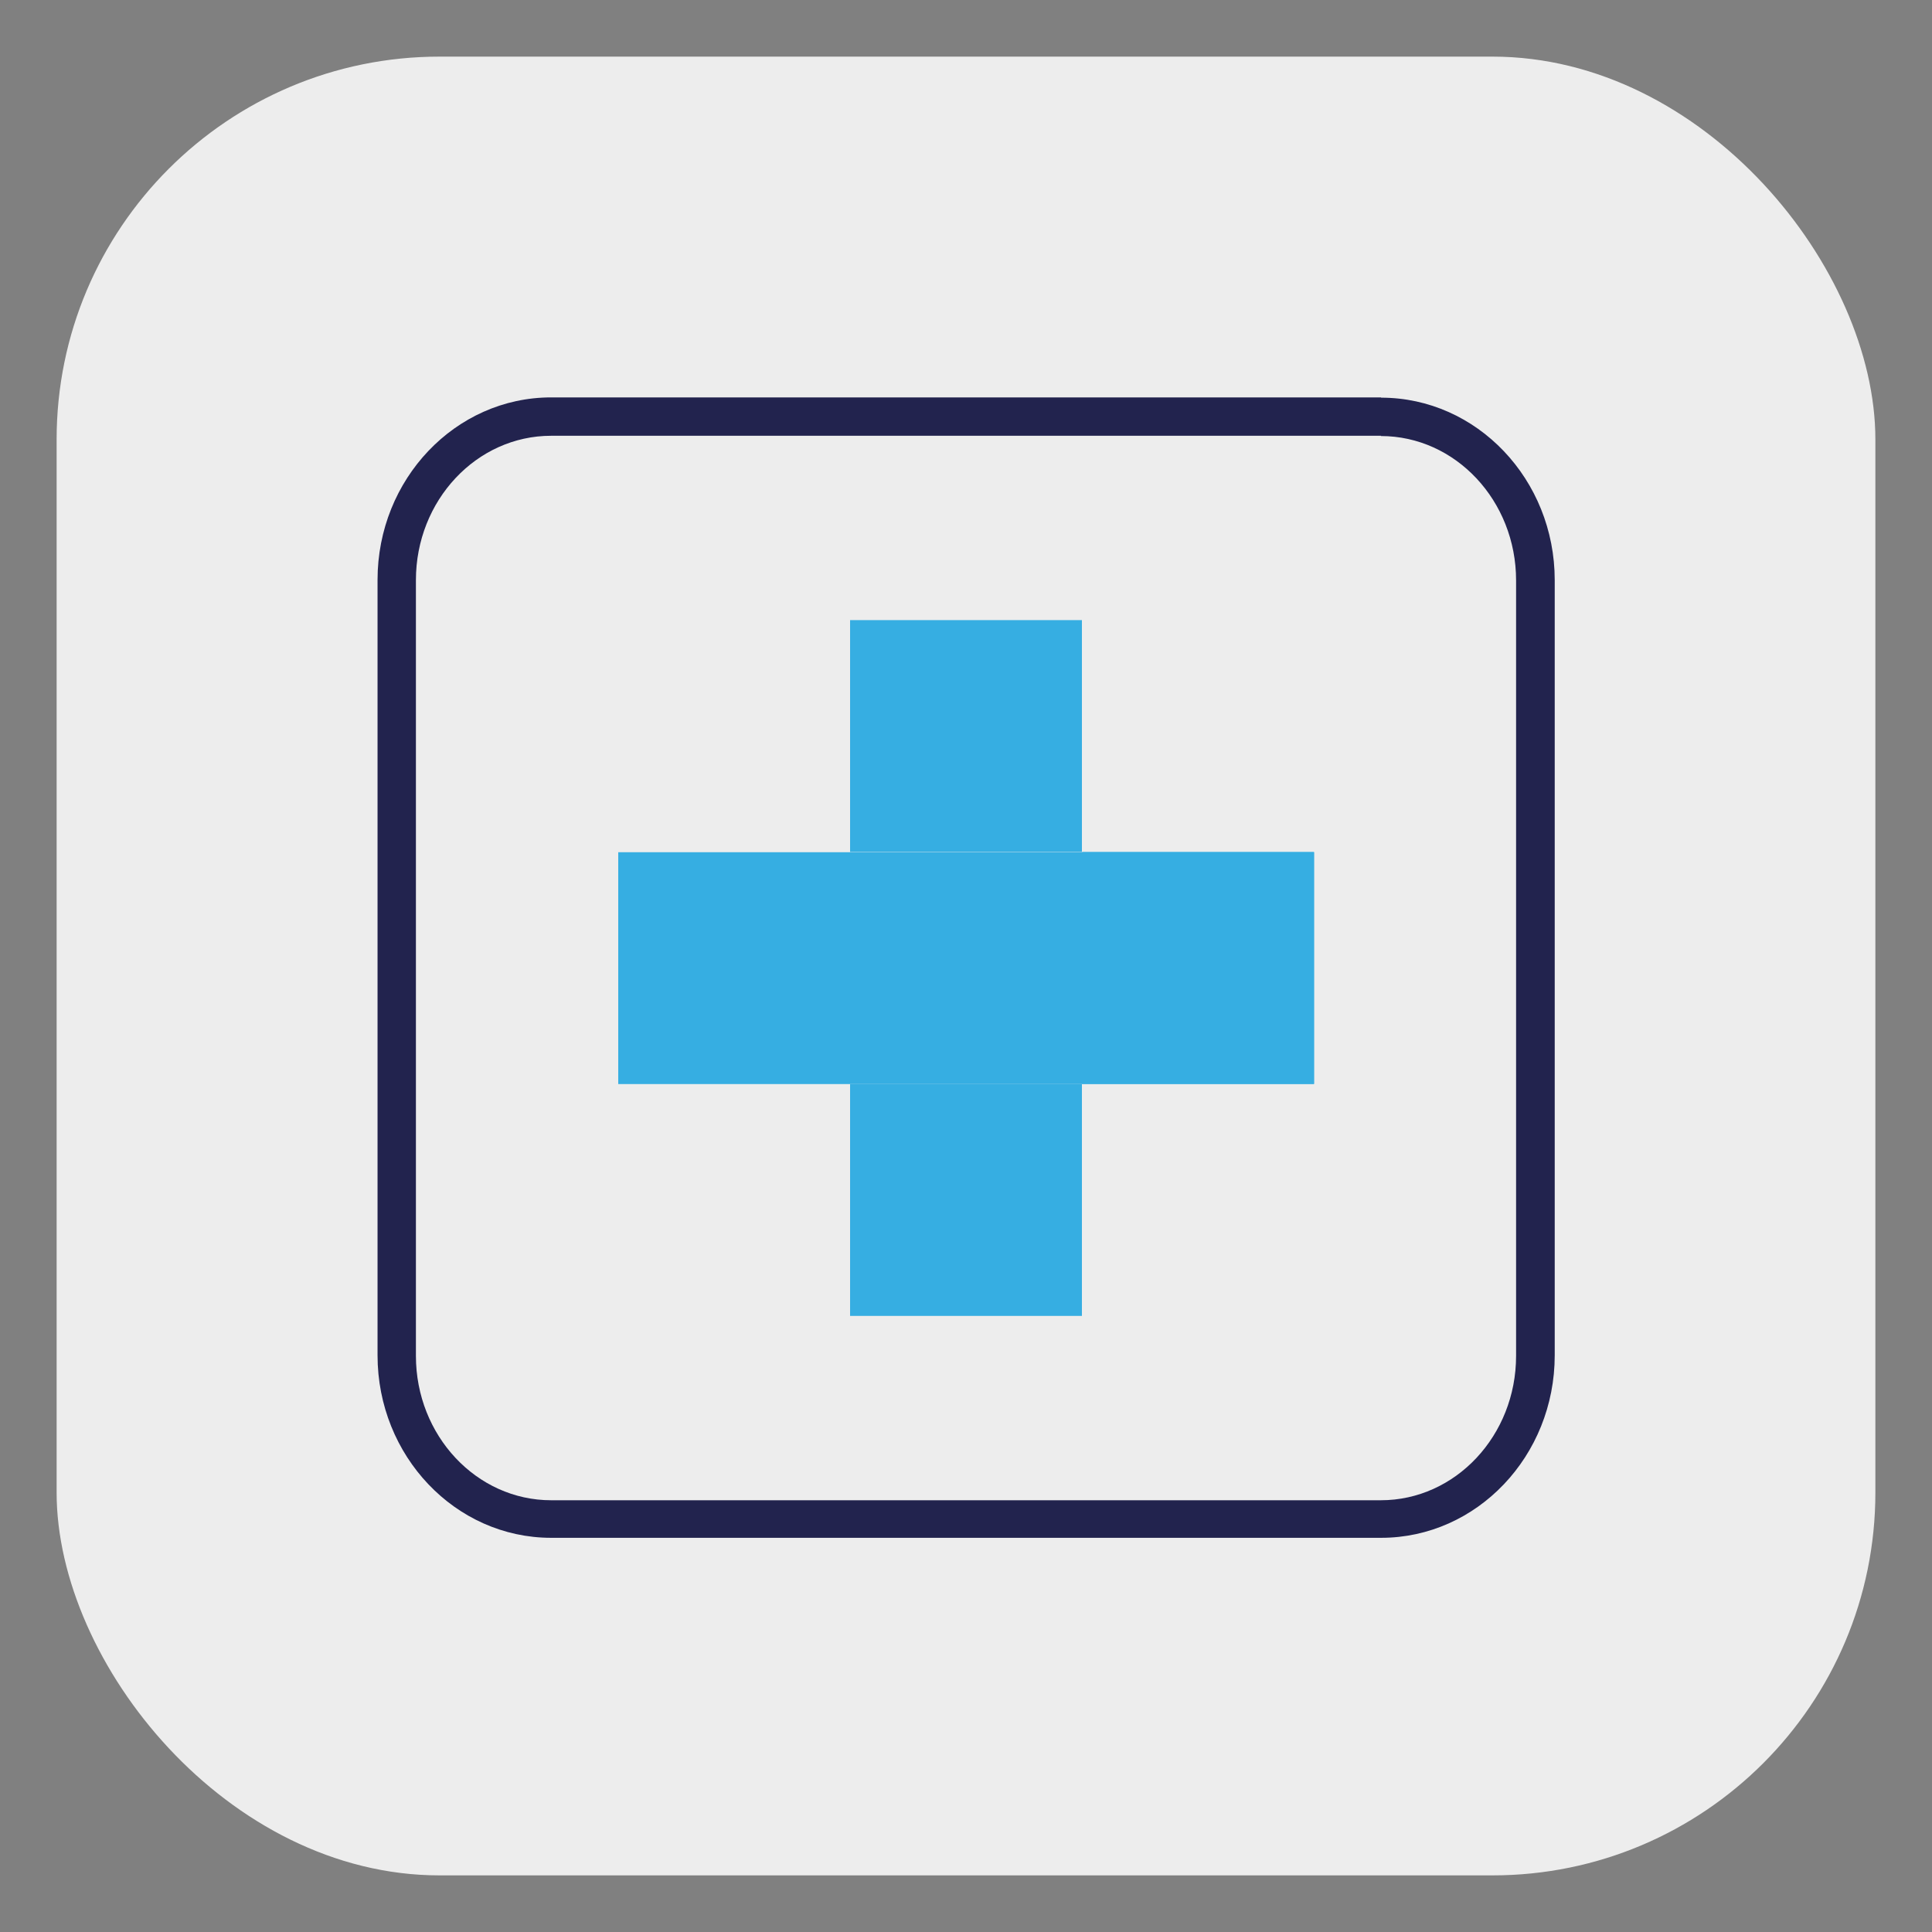 <?xml version="1.0" encoding="UTF-8"?><svg id="Copy" xmlns="http://www.w3.org/2000/svg" viewBox="0 0 72 72"><rect x="0" y="0" width="72" height="72" fill="#808080" stroke="none"/><rect x="2.11" y="2.11" width="67.78" height="67.78" rx="14.27" ry="14.27" fill="#ededed"/><path d="M51.46,16.25c2.78,0,5.04,2.41,5.04,5.38v28.9c0,2.97-2.26,5.38-5.04,5.38H20.54c-2.78,0-5.04-2.41-5.04-5.38V21.62c0-2.97,2.26-5.38,5.04-5.38h30.93m0-1.43H20.54c-3.57,0-6.47,3.05-6.47,6.8v28.9c0,3.75,2.9,6.8,6.47,6.8h30.93c3.57,0,6.47-3.05,6.47-6.8V21.62c0-3.75-2.9-6.8-6.47-6.8h0Z" fill="#22234e"/><g><rect x="31.68" y="23.11" width="8.64" height="8.64" fill="#36aee2"/><rect x="31.68" y="40.4" width="8.64" height="8.64" fill="#36aee2"/><rect x="40.32" y="31.75" width="8.64" height="8.64" transform="translate(80.72 -8.57) rotate(90)" fill="#36aee2"/><rect x="31.68" y="23.11" width="8.64" height="25.93" transform="translate(72.08 .08) rotate(90)" fill="#36aee2"/></g></svg>